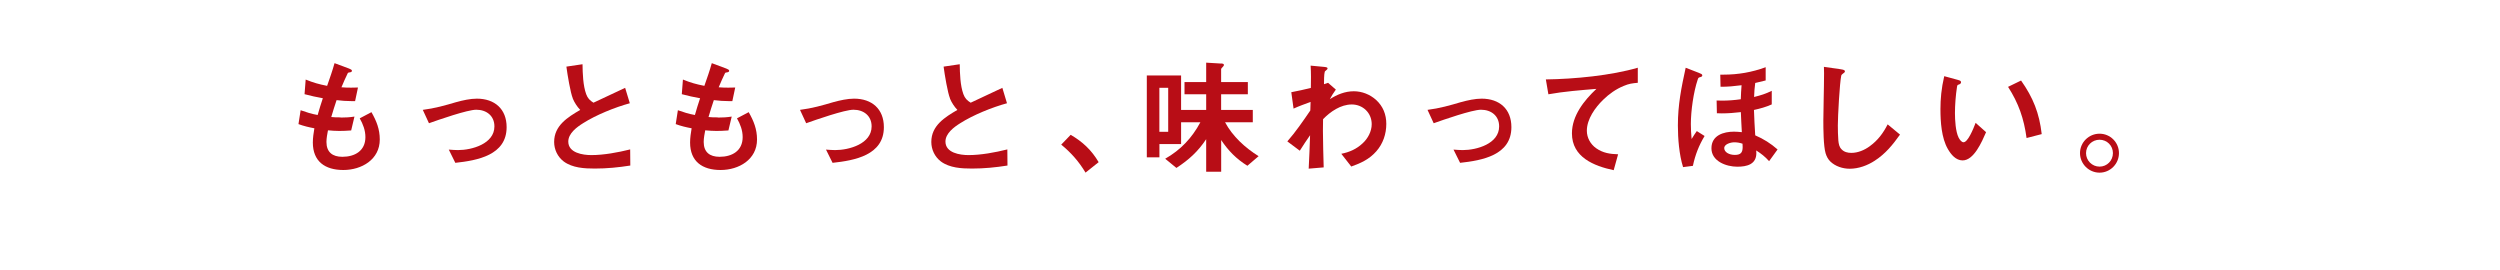 <?xml version="1.0" encoding="UTF-8"?><svg id="uuid-bae2be7f-60ad-441a-90bb-acf9d690f85a" xmlns="http://www.w3.org/2000/svg" width="555" height="60" viewBox="0 0 555 60" preserveAspectRatio="xMinYMid" ><defs><style>.uuid-32bf300e-a148-4004-b8af-4de17e00661e{fill:#b80d16;}</style></defs><path class="uuid-32bf300e-a148-4004-b8af-4de17e00661e" d="M75.61,26.1c1.06,0,2.04-.05,3.08-.22l-.73,3.08c-.95.08-1.99.11-2.66.11-.81,0-1.65-.06-2.49-.14-.14.73-.34,1.74-.34,2.58,0,2.27,1.34,3.3,3.53,3.3,2.77,0,5.12-1.32,5.12-4.37,0-1.51-.53-2.88-1.26-4.17l2.6-1.37c1.12,1.96,1.85,3.78,1.85,6.07,0,4.45-4.03,6.77-8.09,6.77s-6.77-1.9-6.77-6.1c0-1.07.17-2.13.34-3.16-1.18-.22-2.38-.5-3.53-.93l.48-3.08c1.34.47,2.38.81,3.78,1.06.36-1.26.73-2.49,1.15-3.72-1.37-.25-2.71-.53-4.06-.9l.25-3.25c1.71.7,2.94,1.04,4.76,1.4.59-1.68,1.18-3.36,1.65-5.04l3.22,1.2c.36.14.64.28.64.5,0,.28-.36.34-.59.36-.17.03-.28.05-.34.17-.39.78-1.06,2.29-1.4,3.13.7.06,1.43.08,2.13.08.53,0,1.04,0,1.54-.03l-.64,3.02h-.78c-1.09,0-2.21-.08-3.33-.22-.42,1.23-.81,2.49-1.18,3.75.67.08,1.23.08,2.07.08Z"/><path class="uuid-32bf300e-a148-4004-b8af-4de17e00661e" d="M101.35,22.66c1.37-.39,3.08-.76,4.51-.76,3.95,0,6.61,2.29,6.61,6.33,0,6.24-6.52,7.39-11.39,7.92l-1.45-2.94c.64.05,1.43.11,2.04.11,3.11,0,8.09-1.4,8.09-5.26,0-2.35-1.76-3.7-4.03-3.7-1.96,0-8.37,2.24-10.5,3l-1.37-2.97c2.69-.34,4.93-.98,7.5-1.74Z"/><path class="uuid-32bf300e-a148-4004-b8af-4de17e00661e" d="M127.17,21.87c-.53-1.29-1.18-5.18-1.43-7.08l3.58-.53c.03,2.07.11,4.7.81,6.64.34.92.81,1.4,1.62,1.9,2.35-1.09,4.73-2.21,7.03-3.3l1.04,3.42c-3.3.9-7.5,2.6-10.36,4.42-1.4.87-3.3,2.27-3.3,4.09,0,2.52,3.22,3,5.12,3,2.77,0,5.93-.59,8.62-1.26l.03,3.58c-2.66.42-5.18.67-7.89.67-2.29,0-4.95-.14-6.89-1.57-1.37-1.04-2.13-2.66-2.13-4.34,0-3.64,3.02-5.49,5.79-7.11-.7-.73-1.26-1.6-1.65-2.52Z"/><path class="uuid-32bf300e-a148-4004-b8af-4de17e00661e" d="M159.36,26.1c1.06,0,2.04-.05,3.08-.22l-.73,3.08c-.95.08-1.99.11-2.66.11-.81,0-1.65-.06-2.49-.14-.14.73-.34,1.74-.34,2.58,0,2.27,1.34,3.3,3.53,3.3,2.77,0,5.12-1.32,5.12-4.37,0-1.51-.53-2.88-1.26-4.17l2.6-1.37c1.12,1.96,1.85,3.78,1.85,6.07,0,4.45-4.03,6.77-8.09,6.77s-6.77-1.9-6.77-6.1c0-1.07.17-2.13.34-3.16-1.18-.22-2.38-.5-3.53-.93l.48-3.08c1.34.47,2.38.81,3.78,1.06.36-1.26.73-2.49,1.15-3.72-1.37-.25-2.71-.53-4.06-.9l.25-3.25c1.71.7,2.94,1.04,4.76,1.4.59-1.68,1.18-3.36,1.65-5.04l3.22,1.2c.36.14.64.28.64.5,0,.28-.36.34-.59.36-.17.03-.28.05-.34.17-.39.78-1.06,2.29-1.4,3.13.7.06,1.43.08,2.13.08.53,0,1.04,0,1.54-.03l-.64,3.02h-.78c-1.09,0-2.21-.08-3.33-.22-.42,1.23-.81,2.49-1.18,3.75.67.08,1.23.08,2.07.08Z"/><path class="uuid-32bf300e-a148-4004-b8af-4de17e00661e" d="M185.1,22.66c1.37-.39,3.08-.76,4.51-.76,3.95,0,6.61,2.29,6.61,6.33,0,6.24-6.52,7.39-11.39,7.92l-1.46-2.94c.64.05,1.43.11,2.04.11,3.11,0,8.09-1.4,8.09-5.26,0-2.35-1.76-3.7-4.03-3.7-1.96,0-8.37,2.24-10.5,3l-1.37-2.97c2.69-.34,4.93-.98,7.5-1.74Z"/><path class="uuid-32bf300e-a148-4004-b8af-4de17e00661e" d="M210.91,21.87c-.53-1.29-1.18-5.18-1.43-7.08l3.58-.53c.03,2.07.11,4.7.81,6.64.34.92.81,1.4,1.62,1.9,2.35-1.09,4.73-2.21,7.03-3.3l1.03,3.42c-3.3.9-7.5,2.6-10.36,4.42-1.4.87-3.3,2.27-3.3,4.09,0,2.52,3.22,3,5.12,3,2.77,0,5.93-.59,8.62-1.26l.03,3.58c-2.66.42-5.18.67-7.89.67-2.3,0-4.95-.14-6.89-1.57-1.37-1.04-2.13-2.66-2.13-4.34,0-3.64,3.02-5.49,5.79-7.11-.7-.73-1.26-1.6-1.65-2.52Z"/><path class="uuid-32bf300e-a148-4004-b8af-4de17e00661e" d="M240.99,38.33c-1.43-2.41-3.22-4.45-5.4-6.22l2.1-2.18c2.66,1.54,4.65,3.42,6.21,6.07l-2.91,2.32Z"/><path class="uuid-32bf300e-a148-4004-b8af-4de17e00661e" d="M271.1,14.09c.34.03.61.06.61.34,0,.17-.2.36-.31.48-.11.11-.31.31-.31.45v2.86h5.93v2.71h-5.93v3.47h7.03v2.74h-6.16c1.68,3.14,4.48,5.68,7.45,7.53l-2.49,2.13c-2.44-1.51-4.23-3.33-5.82-5.71v7.03h-3.33v-7.22c-1.82,2.74-3.86,4.59-6.61,6.38l-2.49-2.04c3.44-1.96,5.93-4.59,7.81-8.09h-4.28v4.84h-4.81v2.94h-2.8v-18.17h7.61v7.64h5.57v-3.47h-4.81v-2.71h4.81v-4.31l3.33.2ZM257.38,29.26h1.96v-9.77h-1.96v9.77Z"/><path class="uuid-32bf300e-a148-4004-b8af-4de17e00661e" d="M288.53,33.44l-2.74-2.05c1.88-2.15,3.47-4.48,5.1-6.86l.06-1.9c-1.32.48-2.55.92-3.78,1.48l-.5-3.64c1.46-.28,2.91-.59,4.34-.95.03-1.65.06-3.3-.05-4.95l3,.28c.56.06.76.14.76.34,0,.11-.06.22-.28.39-.22.17-.31.25-.34.34-.17.53-.17,2.18-.17,2.77l.9-.31,1.73,1.51c-.5.7-.95,1.37-1.34,2.13,1.6-1.03,3.39-1.76,5.32-1.76,1.82,0,3.58.7,4.93,1.9,1.57,1.43,2.29,3.25,2.29,5.35,0,2.24-.73,4.39-2.21,6.07-1.54,1.76-3.42,2.63-5.57,3.39l-2.21-2.83c1.82-.36,3.39-1.06,4.73-2.32,1.2-1.09,2.02-2.69,2.02-4.26,0-2.49-1.96-4.37-4.42-4.37s-4.76,1.59-6.38,3.27l-.03,2.55c.03,2.72.08,5.43.17,8.15l-3.33.28c.14-2.49.22-4.95.31-7.42-.78,1.12-1.54,2.24-2.27,3.42Z"/><path class="uuid-32bf300e-a148-4004-b8af-4de17e00661e" d="M324.41,22.66c1.37-.39,3.08-.76,4.51-.76,3.95,0,6.61,2.29,6.61,6.33,0,6.24-6.52,7.39-11.39,7.92l-1.46-2.94c.64.05,1.43.11,2.04.11,3.11,0,8.09-1.4,8.09-5.26,0-2.35-1.76-3.7-4.03-3.7-1.96,0-8.37,2.24-10.5,3l-1.37-2.97c2.69-.34,4.93-.98,7.5-1.74Z"/><path class="uuid-32bf300e-a148-4004-b8af-4de17e00661e" d="M363.59,15.02v3.36c-1.26.11-1.96.2-3.14.7-1.71.7-3.25,1.79-4.56,3.08-1.76,1.71-3.61,4.28-3.61,6.86,0,1.57.81,3,2.07,3.89,1.51,1.06,3.08,1.29,4.87,1.34l-.98,3.53c-4.39-.93-9.27-2.88-9.27-8.17,0-3.95,2.72-7.33,5.43-9.88-3.39.28-7.33.59-10.66,1.2l-.56-3.3c6.35-.08,14.5-.87,20.41-2.6Z"/><path class="uuid-32bf300e-a148-4004-b8af-4de17e00661e" d="M377.24,16.22c.31.11.67.25.67.5s-.22.34-.42.39c-.45.11-.47.17-.61.59-.92,2.74-1.51,6.91-1.51,9.83,0,1.12.06,2.24.17,3.33.36-.62.76-1.2,1.15-1.76l1.73,1.09c-1.29,2.15-2.07,4.17-2.6,6.63l-2.18.28c-.87-2.77-1.15-6.35-1.15-9.24,0-4.62.76-8.37,1.73-12.82l3.02,1.17ZM389.67,30.05c1.82.78,3.47,1.82,4.95,3.13l-1.88,2.6c-.9-1.01-1.73-1.65-2.86-2.38.03.2.03.39.03.59,0,2.52-2.13,3.02-4.23,3.02-2.44,0-5.74-1.2-5.74-4.09s2.71-3.69,5.01-3.69c.59,0,1.15.06,1.74.11-.08-1.48-.17-2.97-.22-4.45-1.4.17-2.83.28-4.23.28-.36,0-.73,0-1.09-.03l-.06-2.83c.39.03.81.03,1.23.03,1.37,0,2.77-.11,4.14-.31.03-1.04.08-2.07.17-3.11-1.57.2-3.08.36-4.67.34l-.06-2.69h.73c3.25,0,6.3-.53,9.35-1.65v2.94c-.76.2-1.54.39-2.32.56-.14,1.04-.22,2.07-.25,3.11,1.46-.36,2.58-.7,3.92-1.37v3.02c-1.32.59-2.55.92-3.95,1.23.05,1.88.17,3.75.28,5.63ZM385.02,31.59c-.78,0-2.24.39-2.24,1.29s1.09,1.51,2.35,1.51,1.74-.48,1.74-1.73c0-.25,0-.5-.03-.76-.61-.2-1.17-.31-1.82-.31Z"/><path class="uuid-32bf300e-a148-4004-b8af-4de17e00661e" d="M408.65,15.38c.42.06.92.14.92.45,0,.14-.05.25-.39.48-.28.2-.39.34-.42.45-.36,1.73-.76,9.07-.76,11.08,0,1.12.03,2.24.11,3.33.08.76.17,1.43.73,1.99.56.59,1.34.78,2.16.78,1.46,0,2.91-.62,4.06-1.46,1.82-1.32,3-2.91,4-4.87l2.74,2.27c-1.62,2.27-3.22,4.25-5.6,5.79-1.62,1.06-3.58,1.79-5.57,1.79-1.54,0-3.19-.53-4.31-1.62-.51-.5-.84-1.15-1.04-1.82-.48-1.6-.5-5.51-.5-7.28,0-.81.03-2.99.08-4.98.03-1.32.08-3.92.08-5.49,0-.48,0-.95-.03-1.43l3.72.53Z"/><path class="uuid-32bf300e-a148-4004-b8af-4de17e00661e" d="M434.71,17.76c.42.11.64.22.64.5s-.28.45-.48.5c-.34.08-.36.2-.42.56-.28,1.79-.45,3.98-.45,5.79,0,1.54.14,4.09.81,5.43.2.39.62,1.04,1.09,1.04.95,0,2.13-2.83,2.69-4.31l2.32,2.07c-.95,2.18-2.71,6.27-5.21,6.27-1.51,0-2.58-1.32-3.27-2.52-1.43-2.46-1.65-6.07-1.65-8.9,0-2.18.2-4.56.84-7.28l3.08.84ZM448.67,17.87c2.69,3.81,4.06,7.25,4.59,11.9l-3.36.87c-.59-4.31-1.76-7.7-4.11-11.36l2.88-1.4Z"/><path class="uuid-32bf300e-a148-4004-b8af-4de17e00661e" d="M470.41,33.99c0,2.38-1.93,4.34-4.31,4.34s-4.34-1.96-4.34-4.34,1.96-4.31,4.34-4.31,4.31,1.93,4.31,4.31ZM463.1,33.99c0,1.65,1.34,3,3,3s2.97-1.34,2.97-3-1.32-2.97-2.97-2.97-3,1.32-3,2.97Z"/></svg>